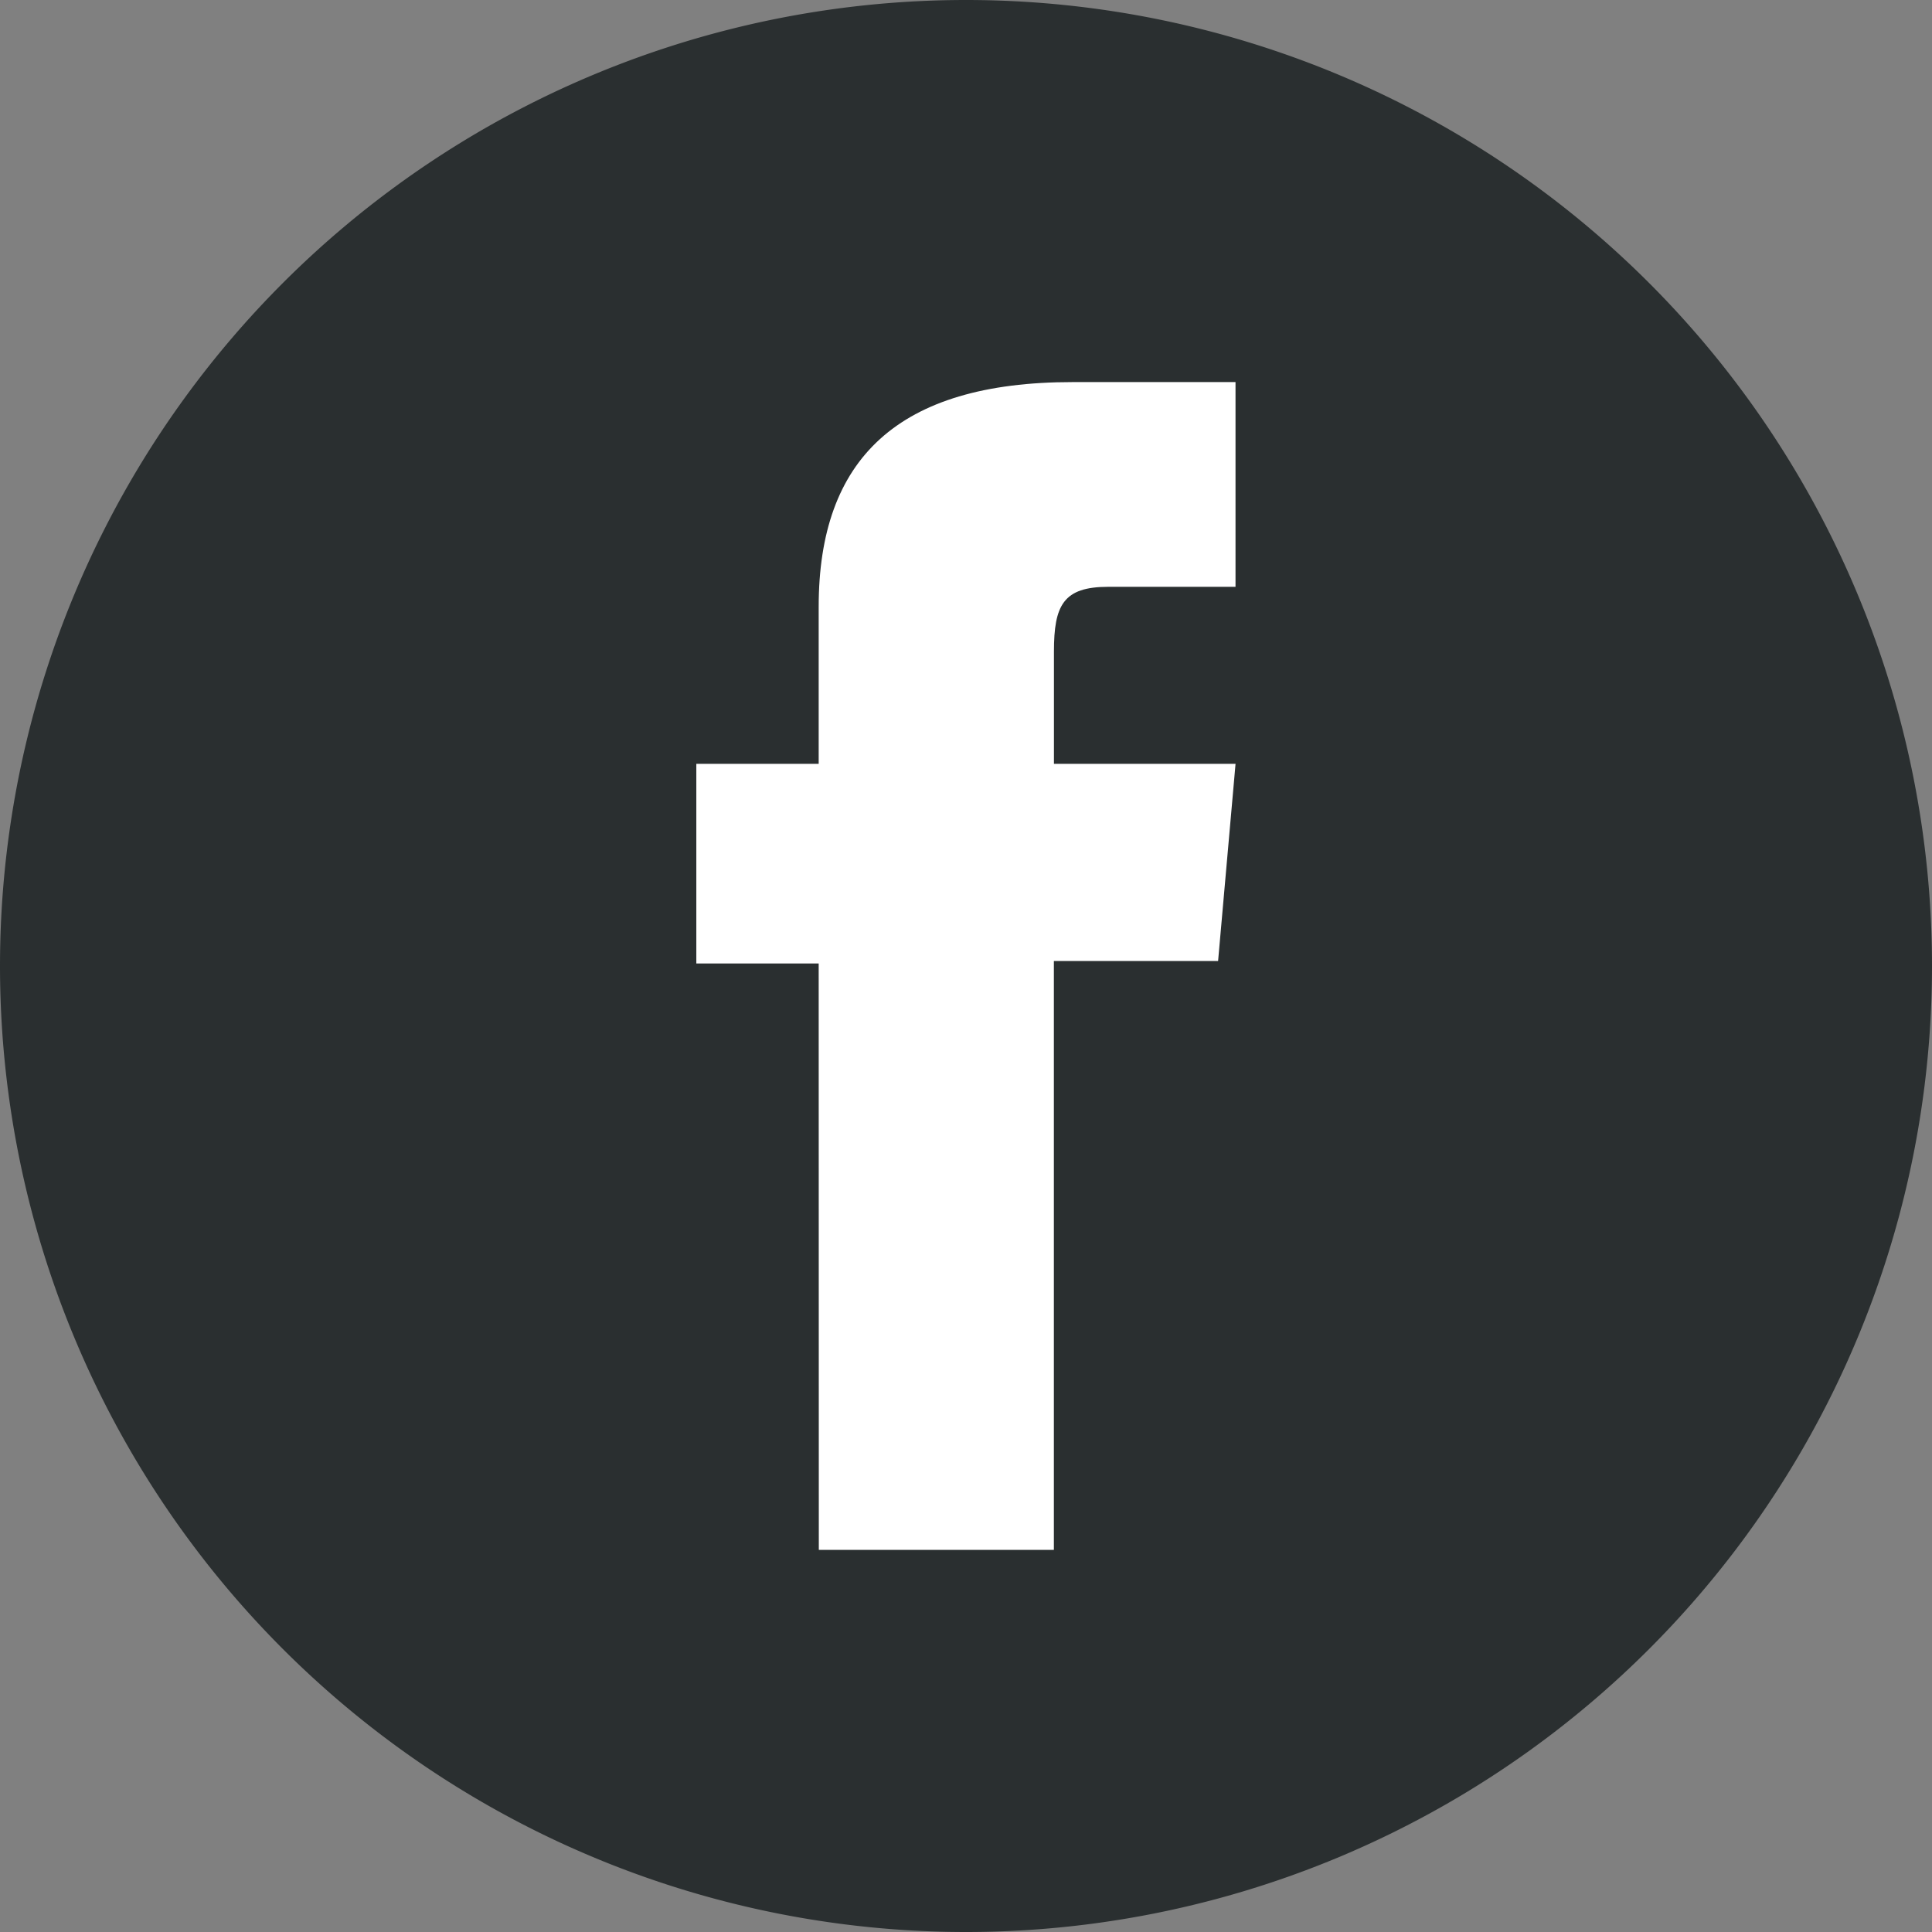 <svg xmlns="http://www.w3.org/2000/svg" xmlns:xlink="http://www.w3.org/1999/xlink" width="60" height="60" viewBox="0 0 60 60"><rect x="0" y="0" width="60" height="60" fill="#808080" stroke="none"/><defs><style>.a{fill:none;}.b{clip-path:url(#a);}.c{fill:#2a2f30;}.d{fill:#fff;}</style><clipPath id="a"><rect class="a" width="60" height="60"/></clipPath></defs><g transform="translate(0 16)"><g class="b" transform="translate(0 -16)"><path class="c" d="M30,60h0A30,30,0,0,1,0,30v0a30,30,0,0,1,60,0v0A30,30,0,0,1,30,60" transform="translate(0 0)"/><path class="d" d="M17.52,43.794h7.3V25.506h5.1l.542-6.123H24.822V15.9c0-1.444.29-2.015,1.687-2.015h3.952V7.527H25.4c-5.434,0-7.884,2.393-7.884,6.974v4.882h-3.8v6.2h3.8Z" transform="translate(7.909 4.339)"/></g></g></svg>